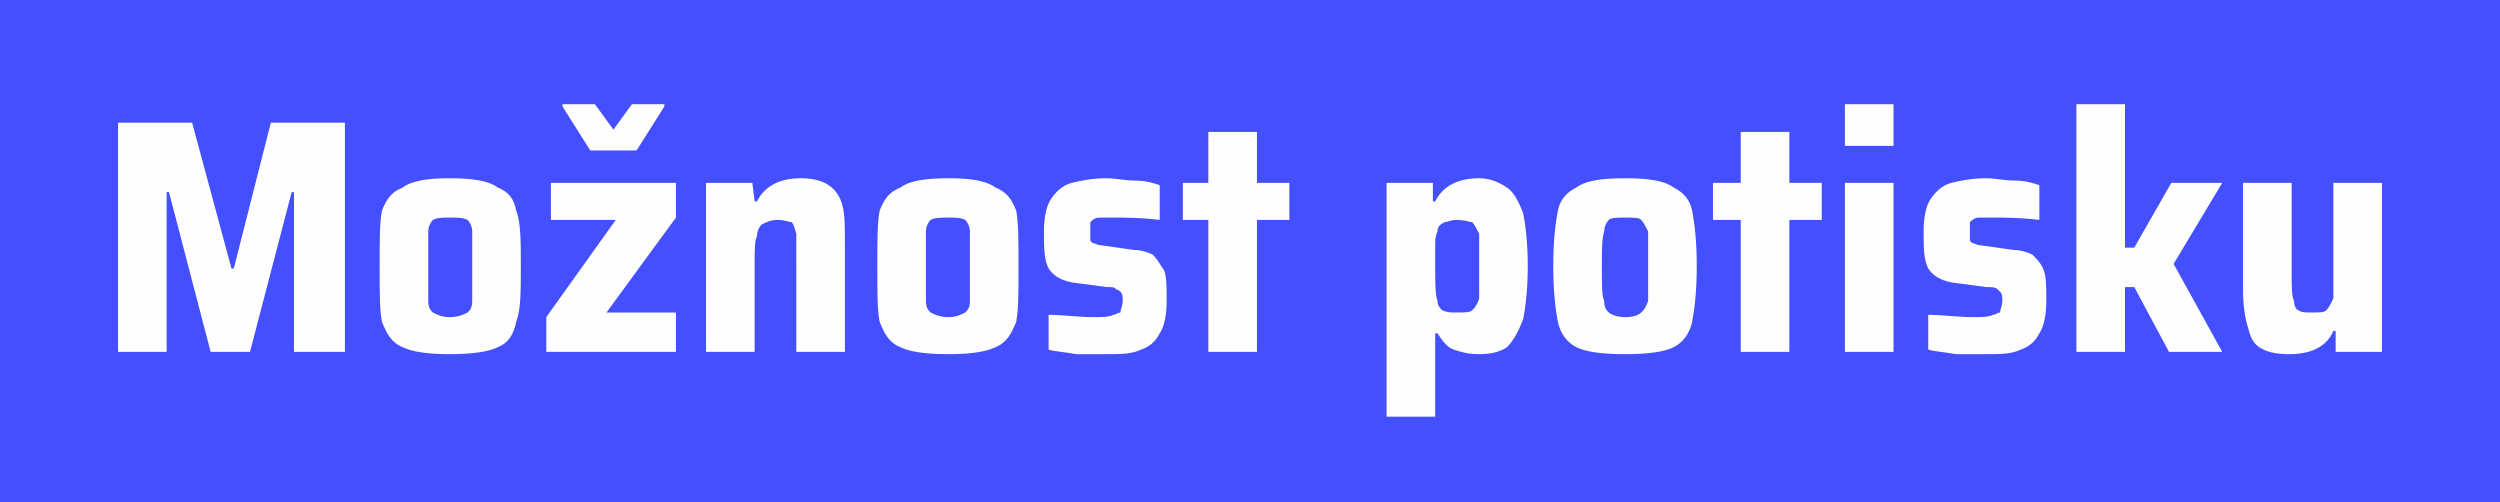 <?xml version="1.0" encoding="UTF-8"?>
<!DOCTYPE svg PUBLIC "-//W3C//DTD SVG 1.1//EN" "http://www.w3.org/Graphics/SVG/1.1/DTD/svg11.dtd">
<!-- Creator: CorelDRAW X7 -->
<svg xmlns="http://www.w3.org/2000/svg" xml:space="preserve" width="1080px" height="217px" version="1.1" style="shape-rendering:geometricPrecision; text-rendering:geometricPrecision; image-rendering:optimizeQuality; fill-rule:evenodd; clip-rule:evenodd"
viewBox="0 0 1080 217"
 xmlns:xlink="http://www.w3.org/1999/xlink">
 <defs>
  <style type="text/css">
   <![CDATA[
    .fil0 {fill:#444FFF}
    .fil1 {fill:#FEFEFE;fill-rule:nonzero}
   ]]>
  </style>
 </defs>
 <g id="Vrstva_x0020_1">
  <rect class="fil0" width="1080" height="217"/>
  <path class="fil1" d="M127 152l0 -69 -1 0 -18 69 -17 0 -18 -69 -1 0 0 69 -21 0 0 -99 32 0 17 63 1 0 16 -63 32 0 0 99 -22 0zm67 1c-9,0 -16,-1 -20,-3 -5,-2 -7,-6 -9,-11 -1,-5 -1,-13 -1,-24 0,-11 0,-19 1,-24 2,-5 4,-8 9,-10 4,-3 11,-4 20,-4 10,0 17,1 21,4 5,2 7,5 8,10 2,5 2,13 2,24 0,11 0,19 -2,24 -1,5 -3,9 -8,11 -4,2 -11,3 -21,3zm0 -16c4,0 6,-1 8,-2 1,-1 2,-2 2,-5 0,-3 0,-7 0,-15 0,-7 0,-12 0,-15 0,-2 -1,-4 -2,-5 -2,-1 -4,-1 -8,-1 -3,0 -5,0 -7,1 -1,1 -2,3 -2,5 0,3 0,8 0,15 0,8 0,13 0,15 0,3 1,4 2,5 2,1 4,2 7,2zm42 15l0 -15 30 -42 -28 0 0 -16 54 0 0 15 -30 41 30 0 0 17 -56 0zm19 -87l-12 -19 0 -1 14 0 8 11 8 -11 14 0 0 1 -12 19 -20 0zm89 48c0,-6 0,-10 0,-12 -1,-3 -1,-4 -2,-5 -1,0 -3,-1 -6,-1 -3,0 -5,1 -7,2 -1,1 -2,3 -2,5 -1,2 -1,6 -1,12l0 38 -21 0 0 -73 20 0 1 8 1 0c3,-6 9,-10 19,-10 5,0 9,1 12,3 3,2 5,5 6,9 1,4 1,9 1,16l0 47 -21 0 0 -39zm66 40c-10,0 -17,-1 -21,-3 -5,-2 -7,-6 -9,-11 -1,-5 -1,-13 -1,-24 0,-11 0,-19 1,-24 2,-5 4,-8 9,-10 4,-3 11,-4 21,-4 9,0 16,1 20,4 5,2 7,5 9,10 1,5 1,13 1,24 0,11 0,19 -1,24 -2,5 -4,9 -9,11 -4,2 -11,3 -20,3zm0 -16c3,0 5,-1 7,-2 1,-1 2,-2 2,-5 0,-3 0,-7 0,-15 0,-7 0,-12 0,-15 0,-2 -1,-4 -2,-5 -2,-1 -4,-1 -7,-1 -4,0 -6,0 -8,1 -1,1 -2,3 -2,5 0,3 0,8 0,15 0,8 0,13 0,15 0,3 1,4 2,5 2,1 4,2 8,2zm68 16c-4,0 -8,0 -13,0 -5,-1 -9,-1 -12,-2l0 -15c6,0 13,1 19,1 4,0 7,0 9,-1 1,0 2,-1 3,-1 0,-1 1,-3 1,-5 0,-2 0,-3 -1,-4 0,0 -1,-1 -2,-1 0,-1 -2,-1 -4,-1l-15 -2c-5,-1 -8,-3 -10,-6 -2,-4 -2,-9 -2,-16 0,-6 1,-11 3,-14 2,-3 5,-6 9,-7 4,-1 9,-2 15,-2 4,0 8,1 12,1 5,0 8,1 11,2l0 15c-8,-1 -15,-1 -19,-1 -3,0 -6,0 -7,0 -2,0 -3,1 -4,2 0,1 0,2 0,4 0,2 0,3 0,4 0,0 1,1 1,1 1,0 2,1 4,1l14 2c3,0 6,1 8,2 2,2 3,4 5,7 1,3 1,7 1,13 0,6 -1,11 -3,14 -2,4 -5,6 -8,7 -4,2 -9,2 -15,2zm44 -1l0 -57 -11 0 0 -16 11 0 0 -22 21 0 0 22 14 0 0 16 -14 0 0 57 -21 0zm77 -73l20 0 0 8 1 0c3,-6 9,-10 19,-10 5,0 9,2 12,4 3,2 5,6 7,11 1,5 2,13 2,23 0,10 -1,18 -2,23 -2,5 -4,9 -7,12 -3,2 -7,3 -12,3 -5,0 -8,-1 -11,-2 -3,-1 -5,-4 -7,-7l-1 0 0 36 -21 0 0 -101zm30 56c4,0 6,0 7,-1 1,-1 2,-2 3,-5 0,-3 0,-7 0,-14 0,-6 0,-11 0,-14 -1,-2 -2,-4 -3,-5 -1,0 -3,-1 -7,-1 -2,0 -4,1 -5,1 -2,1 -3,2 -3,4 -1,2 -1,4 -1,6 0,2 0,5 0,9 0,8 0,12 1,15 0,2 1,3 2,4 2,1 4,1 6,1zm73 18c-10,0 -17,-1 -21,-3 -4,-2 -7,-6 -8,-11 -1,-5 -2,-13 -2,-24 0,-11 1,-19 2,-24 1,-5 4,-8 8,-10 4,-3 11,-4 21,-4 10,0 17,1 21,4 4,2 7,5 8,10 1,5 2,13 2,24 0,11 -1,19 -2,24 -1,5 -4,9 -8,11 -4,2 -11,3 -21,3zm0 -16c4,0 6,-1 7,-2 1,-1 2,-2 3,-5 0,-3 0,-7 0,-15 0,-7 0,-12 0,-15 -1,-2 -2,-4 -3,-5 -1,-1 -3,-1 -7,-1 -3,0 -6,0 -7,1 -1,1 -2,3 -2,5 -1,3 -1,8 -1,15 0,8 0,13 1,15 0,3 1,4 2,5 1,1 4,2 7,2zm50 15l0 -57 -12 0 0 -16 12 0 0 -22 21 0 0 22 14 0 0 16 -14 0 0 57 -21 0zm45 -89l0 -18 21 0 0 18 -21 0zm0 89l0 -73 21 0 0 73 -21 0zm61 1c-4,0 -8,0 -13,0 -5,-1 -9,-1 -12,-2l0 -15c6,0 13,1 19,1 4,0 7,0 9,-1 1,0 2,-1 3,-1 0,-1 1,-3 1,-5 0,-2 0,-3 -1,-4 0,0 -1,-1 -1,-1 -1,-1 -3,-1 -5,-1l-15 -2c-5,-1 -8,-3 -10,-6 -2,-4 -2,-9 -2,-16 0,-6 1,-11 3,-14 2,-3 5,-6 9,-7 4,-1 9,-2 15,-2 4,0 8,1 12,1 5,0 8,1 11,2l0 15c-8,-1 -15,-1 -19,-1 -3,0 -6,0 -7,0 -2,0 -3,1 -4,2 0,1 0,2 0,4 0,2 0,3 0,4 0,0 1,1 1,1 1,0 2,1 4,1l14 2c3,0 6,1 8,2 2,2 4,4 5,7 1,3 1,7 1,13 0,6 -1,11 -3,14 -2,4 -5,6 -8,7 -4,2 -9,2 -15,2zm79 -1l-15 -28 -4 0 0 28 -21 0 0 -107 21 0 0 62 4 0 16 -28 22 0 -21 35 21 38 -23 0zm72 -9l-1 0c-3,7 -10,10 -19,10 -6,0 -10,-1 -13,-3 -3,-2 -4,-5 -5,-9 -1,-3 -2,-9 -2,-15l0 -47 21 0 0 39c0,6 0,10 1,12 0,2 1,4 2,4 1,1 3,1 6,1 3,0 5,0 6,-1 1,-1 2,-3 3,-5 0,-3 0,-7 0,-12l0 -38 21 0 0 73 -20 0 0 -9z"/>
 </g>
</svg>
